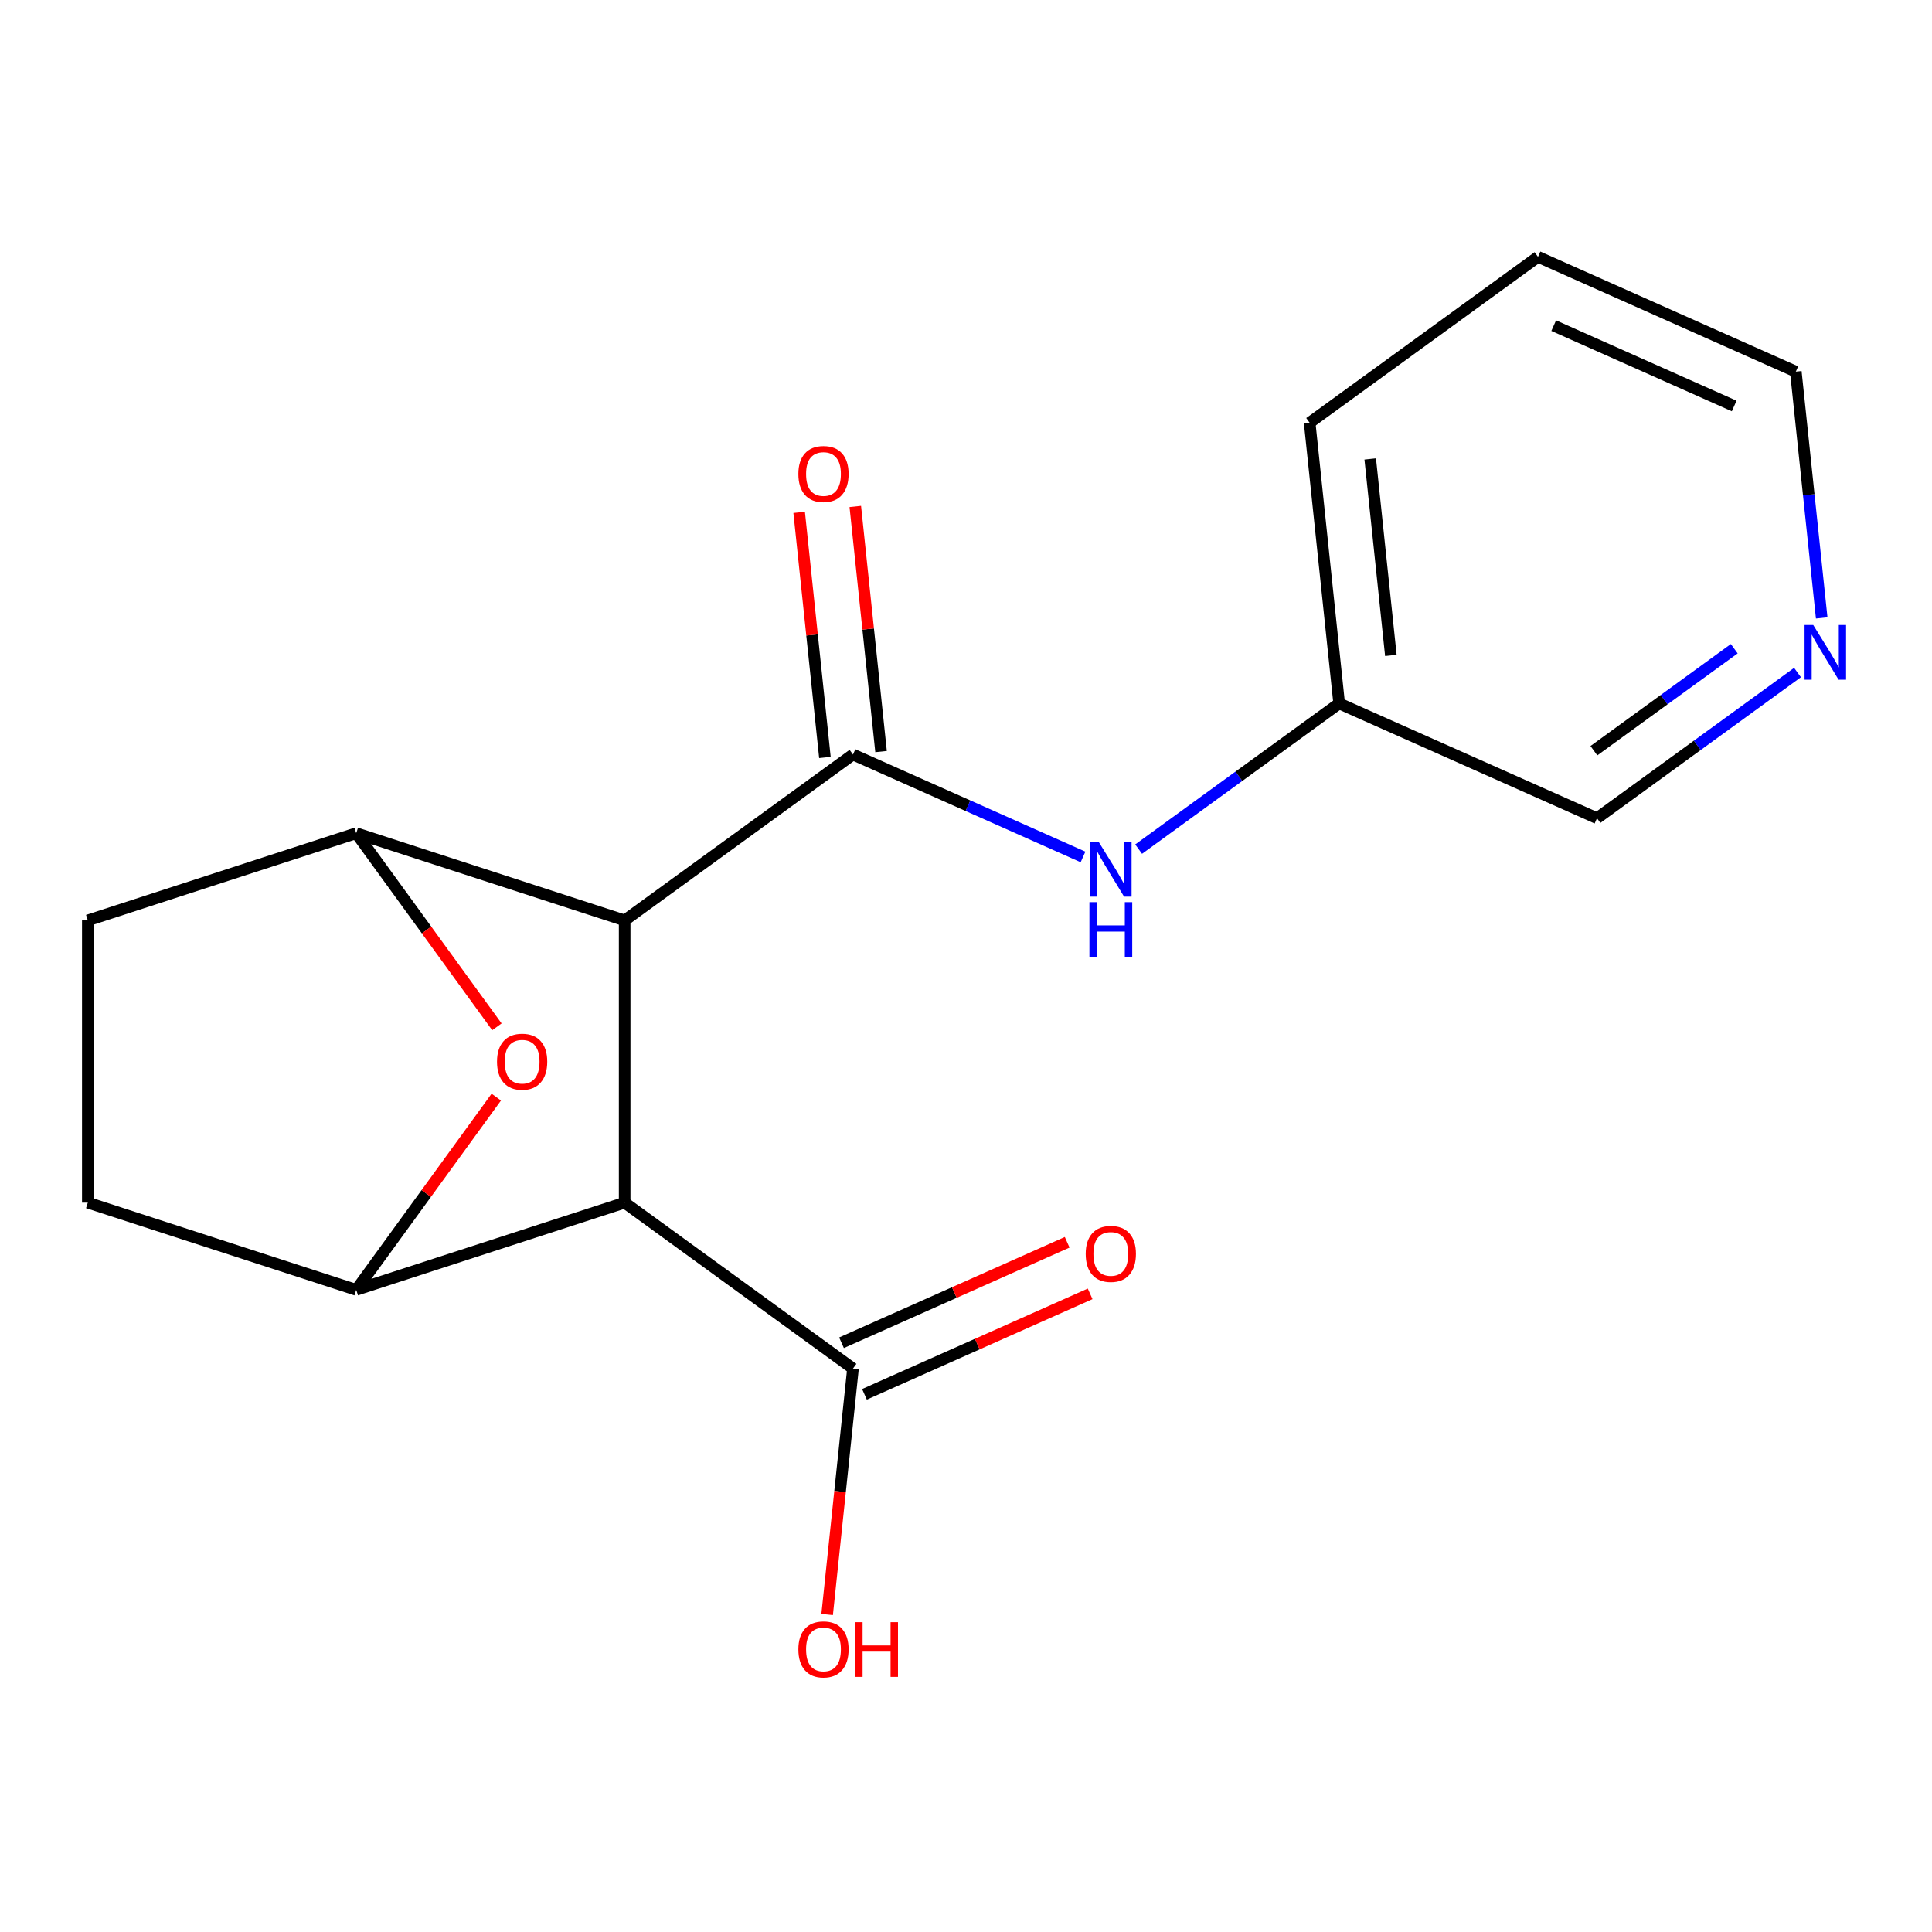 <?xml version='1.0' encoding='iso-8859-1'?>
<svg version='1.1' baseProfile='full'
              xmlns='http://www.w3.org/2000/svg'
                      xmlns:rdkit='http://www.rdkit.org/xml'
                      xmlns:xlink='http://www.w3.org/1999/xlink'
                  xml:space='preserve'
width='1000px' height='1000px' viewBox='0 0 1000 1000'>
<!-- END OF HEADER -->
<rect style='opacity:1.0;fill:#FFFFFF;stroke:none' width='1000' height='1000' x='0' y='0'> </rect>
<path class='bond-0' d='M 323.322,476.407 L 323.322,622.491' style='fill:none;fill-rule:evenodd;stroke:#000000;stroke-width:6px;stroke-linecap:butt;stroke-linejoin:miter;stroke-opacity:1' />
<path class='bond-1' d='M 323.322,476.407 L 441.506,390.541' style='fill:none;fill-rule:evenodd;stroke:#000000;stroke-width:6px;stroke-linecap:butt;stroke-linejoin:miter;stroke-opacity:1' />
<path class='bond-2' d='M 323.322,476.407 L 184.388,431.265' style='fill:none;fill-rule:evenodd;stroke:#000000;stroke-width:6px;stroke-linecap:butt;stroke-linejoin:miter;stroke-opacity:1' />
<path class='bond-3' d='M 323.322,622.491 L 184.388,667.633' style='fill:none;fill-rule:evenodd;stroke:#000000;stroke-width:6px;stroke-linecap:butt;stroke-linejoin:miter;stroke-opacity:1' />
<path class='bond-5' d='M 323.322,622.491 L 441.506,708.356' style='fill:none;fill-rule:evenodd;stroke:#000000;stroke-width:6px;stroke-linecap:butt;stroke-linejoin:miter;stroke-opacity:1' />
<path class='bond-6' d='M 441.506,390.541 L 501.037,417.046' style='fill:none;fill-rule:evenodd;stroke:#000000;stroke-width:6px;stroke-linecap:butt;stroke-linejoin:miter;stroke-opacity:1' />
<path class='bond-6' d='M 501.037,417.046 L 560.568,443.551' style='fill:none;fill-rule:evenodd;stroke:#0000FF;stroke-width:6px;stroke-linecap:butt;stroke-linejoin:miter;stroke-opacity:1' />
<path class='bond-7' d='M 456.035,389.014 L 449.367,325.578' style='fill:none;fill-rule:evenodd;stroke:#000000;stroke-width:6px;stroke-linecap:butt;stroke-linejoin:miter;stroke-opacity:1' />
<path class='bond-7' d='M 449.367,325.578 L 442.7,262.143' style='fill:none;fill-rule:evenodd;stroke:#FF0000;stroke-width:6px;stroke-linecap:butt;stroke-linejoin:miter;stroke-opacity:1' />
<path class='bond-7' d='M 426.978,392.068 L 420.311,328.632' style='fill:none;fill-rule:evenodd;stroke:#000000;stroke-width:6px;stroke-linecap:butt;stroke-linejoin:miter;stroke-opacity:1' />
<path class='bond-7' d='M 420.311,328.632 L 413.643,265.197' style='fill:none;fill-rule:evenodd;stroke:#FF0000;stroke-width:6px;stroke-linecap:butt;stroke-linejoin:miter;stroke-opacity:1' />
<path class='bond-4' d='M 184.388,431.265 L 220.793,481.371' style='fill:none;fill-rule:evenodd;stroke:#000000;stroke-width:6px;stroke-linecap:butt;stroke-linejoin:miter;stroke-opacity:1' />
<path class='bond-4' d='M 220.793,481.371 L 257.197,531.477' style='fill:none;fill-rule:evenodd;stroke:#FF0000;stroke-width:6px;stroke-linecap:butt;stroke-linejoin:miter;stroke-opacity:1' />
<path class='bond-9' d='M 184.388,431.265 L 45.455,476.407' style='fill:none;fill-rule:evenodd;stroke:#000000;stroke-width:6px;stroke-linecap:butt;stroke-linejoin:miter;stroke-opacity:1' />
<path class='bond-18' d='M 184.388,667.633 L 220.633,617.747' style='fill:none;fill-rule:evenodd;stroke:#000000;stroke-width:6px;stroke-linecap:butt;stroke-linejoin:miter;stroke-opacity:1' />
<path class='bond-18' d='M 220.633,617.747 L 256.877,567.861' style='fill:none;fill-rule:evenodd;stroke:#FF0000;stroke-width:6px;stroke-linecap:butt;stroke-linejoin:miter;stroke-opacity:1' />
<path class='bond-19' d='M 184.388,667.633 L 45.455,622.491' style='fill:none;fill-rule:evenodd;stroke:#000000;stroke-width:6px;stroke-linecap:butt;stroke-linejoin:miter;stroke-opacity:1' />
<path class='bond-10' d='M 447.448,721.702 L 505.849,695.7' style='fill:none;fill-rule:evenodd;stroke:#000000;stroke-width:6px;stroke-linecap:butt;stroke-linejoin:miter;stroke-opacity:1' />
<path class='bond-10' d='M 505.849,695.7 L 564.25,669.698' style='fill:none;fill-rule:evenodd;stroke:#FF0000;stroke-width:6px;stroke-linecap:butt;stroke-linejoin:miter;stroke-opacity:1' />
<path class='bond-10' d='M 435.565,695.011 L 493.966,669.009' style='fill:none;fill-rule:evenodd;stroke:#000000;stroke-width:6px;stroke-linecap:butt;stroke-linejoin:miter;stroke-opacity:1' />
<path class='bond-10' d='M 493.966,669.009 L 552.367,643.007' style='fill:none;fill-rule:evenodd;stroke:#FF0000;stroke-width:6px;stroke-linecap:butt;stroke-linejoin:miter;stroke-opacity:1' />
<path class='bond-13' d='M 441.506,708.356 L 434.816,772.012' style='fill:none;fill-rule:evenodd;stroke:#000000;stroke-width:6px;stroke-linecap:butt;stroke-linejoin:miter;stroke-opacity:1' />
<path class='bond-13' d='M 434.816,772.012 L 428.125,835.668' style='fill:none;fill-rule:evenodd;stroke:#FF0000;stroke-width:6px;stroke-linecap:butt;stroke-linejoin:miter;stroke-opacity:1' />
<path class='bond-12' d='M 589.353,439.502 L 641.249,401.797' style='fill:none;fill-rule:evenodd;stroke:#0000FF;stroke-width:6px;stroke-linecap:butt;stroke-linejoin:miter;stroke-opacity:1' />
<path class='bond-12' d='M 641.249,401.797 L 693.145,364.093' style='fill:none;fill-rule:evenodd;stroke:#000000;stroke-width:6px;stroke-linecap:butt;stroke-linejoin:miter;stroke-opacity:1' />
<path class='bond-8' d='M 45.455,622.491 L 45.455,476.407' style='fill:none;fill-rule:evenodd;stroke:#000000;stroke-width:6px;stroke-linecap:butt;stroke-linejoin:miter;stroke-opacity:1' />
<path class='bond-11' d='M 930.391,348.101 L 878.495,385.806' style='fill:none;fill-rule:evenodd;stroke:#0000FF;stroke-width:6px;stroke-linecap:butt;stroke-linejoin:miter;stroke-opacity:1' />
<path class='bond-11' d='M 878.495,385.806 L 826.599,423.51' style='fill:none;fill-rule:evenodd;stroke:#000000;stroke-width:6px;stroke-linecap:butt;stroke-linejoin:miter;stroke-opacity:1' />
<path class='bond-11' d='M 897.649,335.776 L 861.322,362.169' style='fill:none;fill-rule:evenodd;stroke:#0000FF;stroke-width:6px;stroke-linecap:butt;stroke-linejoin:miter;stroke-opacity:1' />
<path class='bond-11' d='M 861.322,362.169 L 824.994,388.562' style='fill:none;fill-rule:evenodd;stroke:#000000;stroke-width:6px;stroke-linecap:butt;stroke-linejoin:miter;stroke-opacity:1' />
<path class='bond-20' d='M 942.911,319.832 L 936.212,256.097' style='fill:none;fill-rule:evenodd;stroke:#0000FF;stroke-width:6px;stroke-linecap:butt;stroke-linejoin:miter;stroke-opacity:1' />
<path class='bond-20' d='M 936.212,256.097 L 929.513,192.361' style='fill:none;fill-rule:evenodd;stroke:#000000;stroke-width:6px;stroke-linecap:butt;stroke-linejoin:miter;stroke-opacity:1' />
<path class='bond-14' d='M 693.145,364.093 L 826.599,423.51' style='fill:none;fill-rule:evenodd;stroke:#000000;stroke-width:6px;stroke-linecap:butt;stroke-linejoin:miter;stroke-opacity:1' />
<path class='bond-16' d='M 693.145,364.093 L 677.875,218.809' style='fill:none;fill-rule:evenodd;stroke:#000000;stroke-width:6px;stroke-linecap:butt;stroke-linejoin:miter;stroke-opacity:1' />
<path class='bond-16' d='M 719.911,339.246 L 709.222,237.548' style='fill:none;fill-rule:evenodd;stroke:#000000;stroke-width:6px;stroke-linecap:butt;stroke-linejoin:miter;stroke-opacity:1' />
<path class='bond-15' d='M 929.513,192.361 L 796.059,132.944' style='fill:none;fill-rule:evenodd;stroke:#000000;stroke-width:6px;stroke-linecap:butt;stroke-linejoin:miter;stroke-opacity:1' />
<path class='bond-15' d='M 897.611,210.139 L 804.194,168.547' style='fill:none;fill-rule:evenodd;stroke:#000000;stroke-width:6px;stroke-linecap:butt;stroke-linejoin:miter;stroke-opacity:1' />
<path class='bond-17' d='M 677.875,218.809 L 796.059,132.944' style='fill:none;fill-rule:evenodd;stroke:#000000;stroke-width:6px;stroke-linecap:butt;stroke-linejoin:miter;stroke-opacity:1' />
<path  class='atom-5' d='M 257.254 549.529
Q 257.254 542.729, 260.614 538.929
Q 263.974 535.129, 270.254 535.129
Q 276.534 535.129, 279.894 538.929
Q 283.254 542.729, 283.254 549.529
Q 283.254 556.409, 279.854 560.329
Q 276.454 564.209, 270.254 564.209
Q 264.014 564.209, 260.614 560.329
Q 257.254 556.449, 257.254 549.529
M 270.254 561.009
Q 274.574 561.009, 276.894 558.129
Q 279.254 555.209, 279.254 549.529
Q 279.254 543.969, 276.894 541.169
Q 274.574 538.329, 270.254 538.329
Q 265.934 538.329, 263.574 541.129
Q 261.254 543.929, 261.254 549.529
Q 261.254 555.249, 263.574 558.129
Q 265.934 561.009, 270.254 561.009
' fill='#FF0000'/>
<path  class='atom-7' d='M 568.7 435.799
L 577.98 450.799
Q 578.9 452.279, 580.38 454.959
Q 581.86 457.639, 581.94 457.799
L 581.94 435.799
L 585.7 435.799
L 585.7 464.119
L 581.82 464.119
L 571.86 447.719
Q 570.7 445.799, 569.46 443.599
Q 568.26 441.399, 567.9 440.719
L 567.9 464.119
L 564.22 464.119
L 564.22 435.799
L 568.7 435.799
' fill='#0000FF'/>
<path  class='atom-7' d='M 563.88 466.951
L 567.72 466.951
L 567.72 478.991
L 582.2 478.991
L 582.2 466.951
L 586.04 466.951
L 586.04 495.271
L 582.2 495.271
L 582.2 482.191
L 567.72 482.191
L 567.72 495.271
L 563.88 495.271
L 563.88 466.951
' fill='#0000FF'/>
<path  class='atom-8' d='M 413.236 245.338
Q 413.236 238.538, 416.596 234.738
Q 419.956 230.938, 426.236 230.938
Q 432.516 230.938, 435.876 234.738
Q 439.236 238.538, 439.236 245.338
Q 439.236 252.218, 435.836 256.138
Q 432.436 260.018, 426.236 260.018
Q 419.996 260.018, 416.596 256.138
Q 413.236 252.258, 413.236 245.338
M 426.236 256.818
Q 430.556 256.818, 432.876 253.938
Q 435.236 251.018, 435.236 245.338
Q 435.236 239.778, 432.876 236.978
Q 430.556 234.138, 426.236 234.138
Q 421.916 234.138, 419.556 236.938
Q 417.236 239.738, 417.236 245.338
Q 417.236 251.058, 419.556 253.938
Q 421.916 256.818, 426.236 256.818
' fill='#FF0000'/>
<path  class='atom-11' d='M 561.96 649.019
Q 561.96 642.219, 565.32 638.419
Q 568.68 634.619, 574.96 634.619
Q 581.24 634.619, 584.6 638.419
Q 587.96 642.219, 587.96 649.019
Q 587.96 655.899, 584.56 659.819
Q 581.16 663.699, 574.96 663.699
Q 568.72 663.699, 565.32 659.819
Q 561.96 655.939, 561.96 649.019
M 574.96 660.499
Q 579.28 660.499, 581.6 657.619
Q 583.96 654.699, 583.96 649.019
Q 583.96 643.459, 581.6 640.659
Q 579.28 637.819, 574.96 637.819
Q 570.64 637.819, 568.28 640.619
Q 565.96 643.419, 565.96 649.019
Q 565.96 654.739, 568.28 657.619
Q 570.64 660.499, 574.96 660.499
' fill='#FF0000'/>
<path  class='atom-12' d='M 938.523 323.485
L 947.803 338.485
Q 948.723 339.965, 950.203 342.645
Q 951.683 345.325, 951.763 345.485
L 951.763 323.485
L 955.523 323.485
L 955.523 351.805
L 951.643 351.805
L 941.683 335.405
Q 940.523 333.485, 939.283 331.285
Q 938.083 329.085, 937.723 328.405
L 937.723 351.805
L 934.043 351.805
L 934.043 323.485
L 938.523 323.485
' fill='#0000FF'/>
<path  class='atom-14' d='M 413.236 853.72
Q 413.236 846.92, 416.596 843.12
Q 419.956 839.32, 426.236 839.32
Q 432.516 839.32, 435.876 843.12
Q 439.236 846.92, 439.236 853.72
Q 439.236 860.6, 435.836 864.52
Q 432.436 868.4, 426.236 868.4
Q 419.996 868.4, 416.596 864.52
Q 413.236 860.64, 413.236 853.72
M 426.236 865.2
Q 430.556 865.2, 432.876 862.32
Q 435.236 859.4, 435.236 853.72
Q 435.236 848.16, 432.876 845.36
Q 430.556 842.52, 426.236 842.52
Q 421.916 842.52, 419.556 845.32
Q 417.236 848.12, 417.236 853.72
Q 417.236 859.44, 419.556 862.32
Q 421.916 865.2, 426.236 865.2
' fill='#FF0000'/>
<path  class='atom-14' d='M 442.636 839.64
L 446.476 839.64
L 446.476 851.68
L 460.956 851.68
L 460.956 839.64
L 464.796 839.64
L 464.796 867.96
L 460.956 867.96
L 460.956 854.88
L 446.476 854.88
L 446.476 867.96
L 442.636 867.96
L 442.636 839.64
' fill='#FF0000'/>
</svg>
